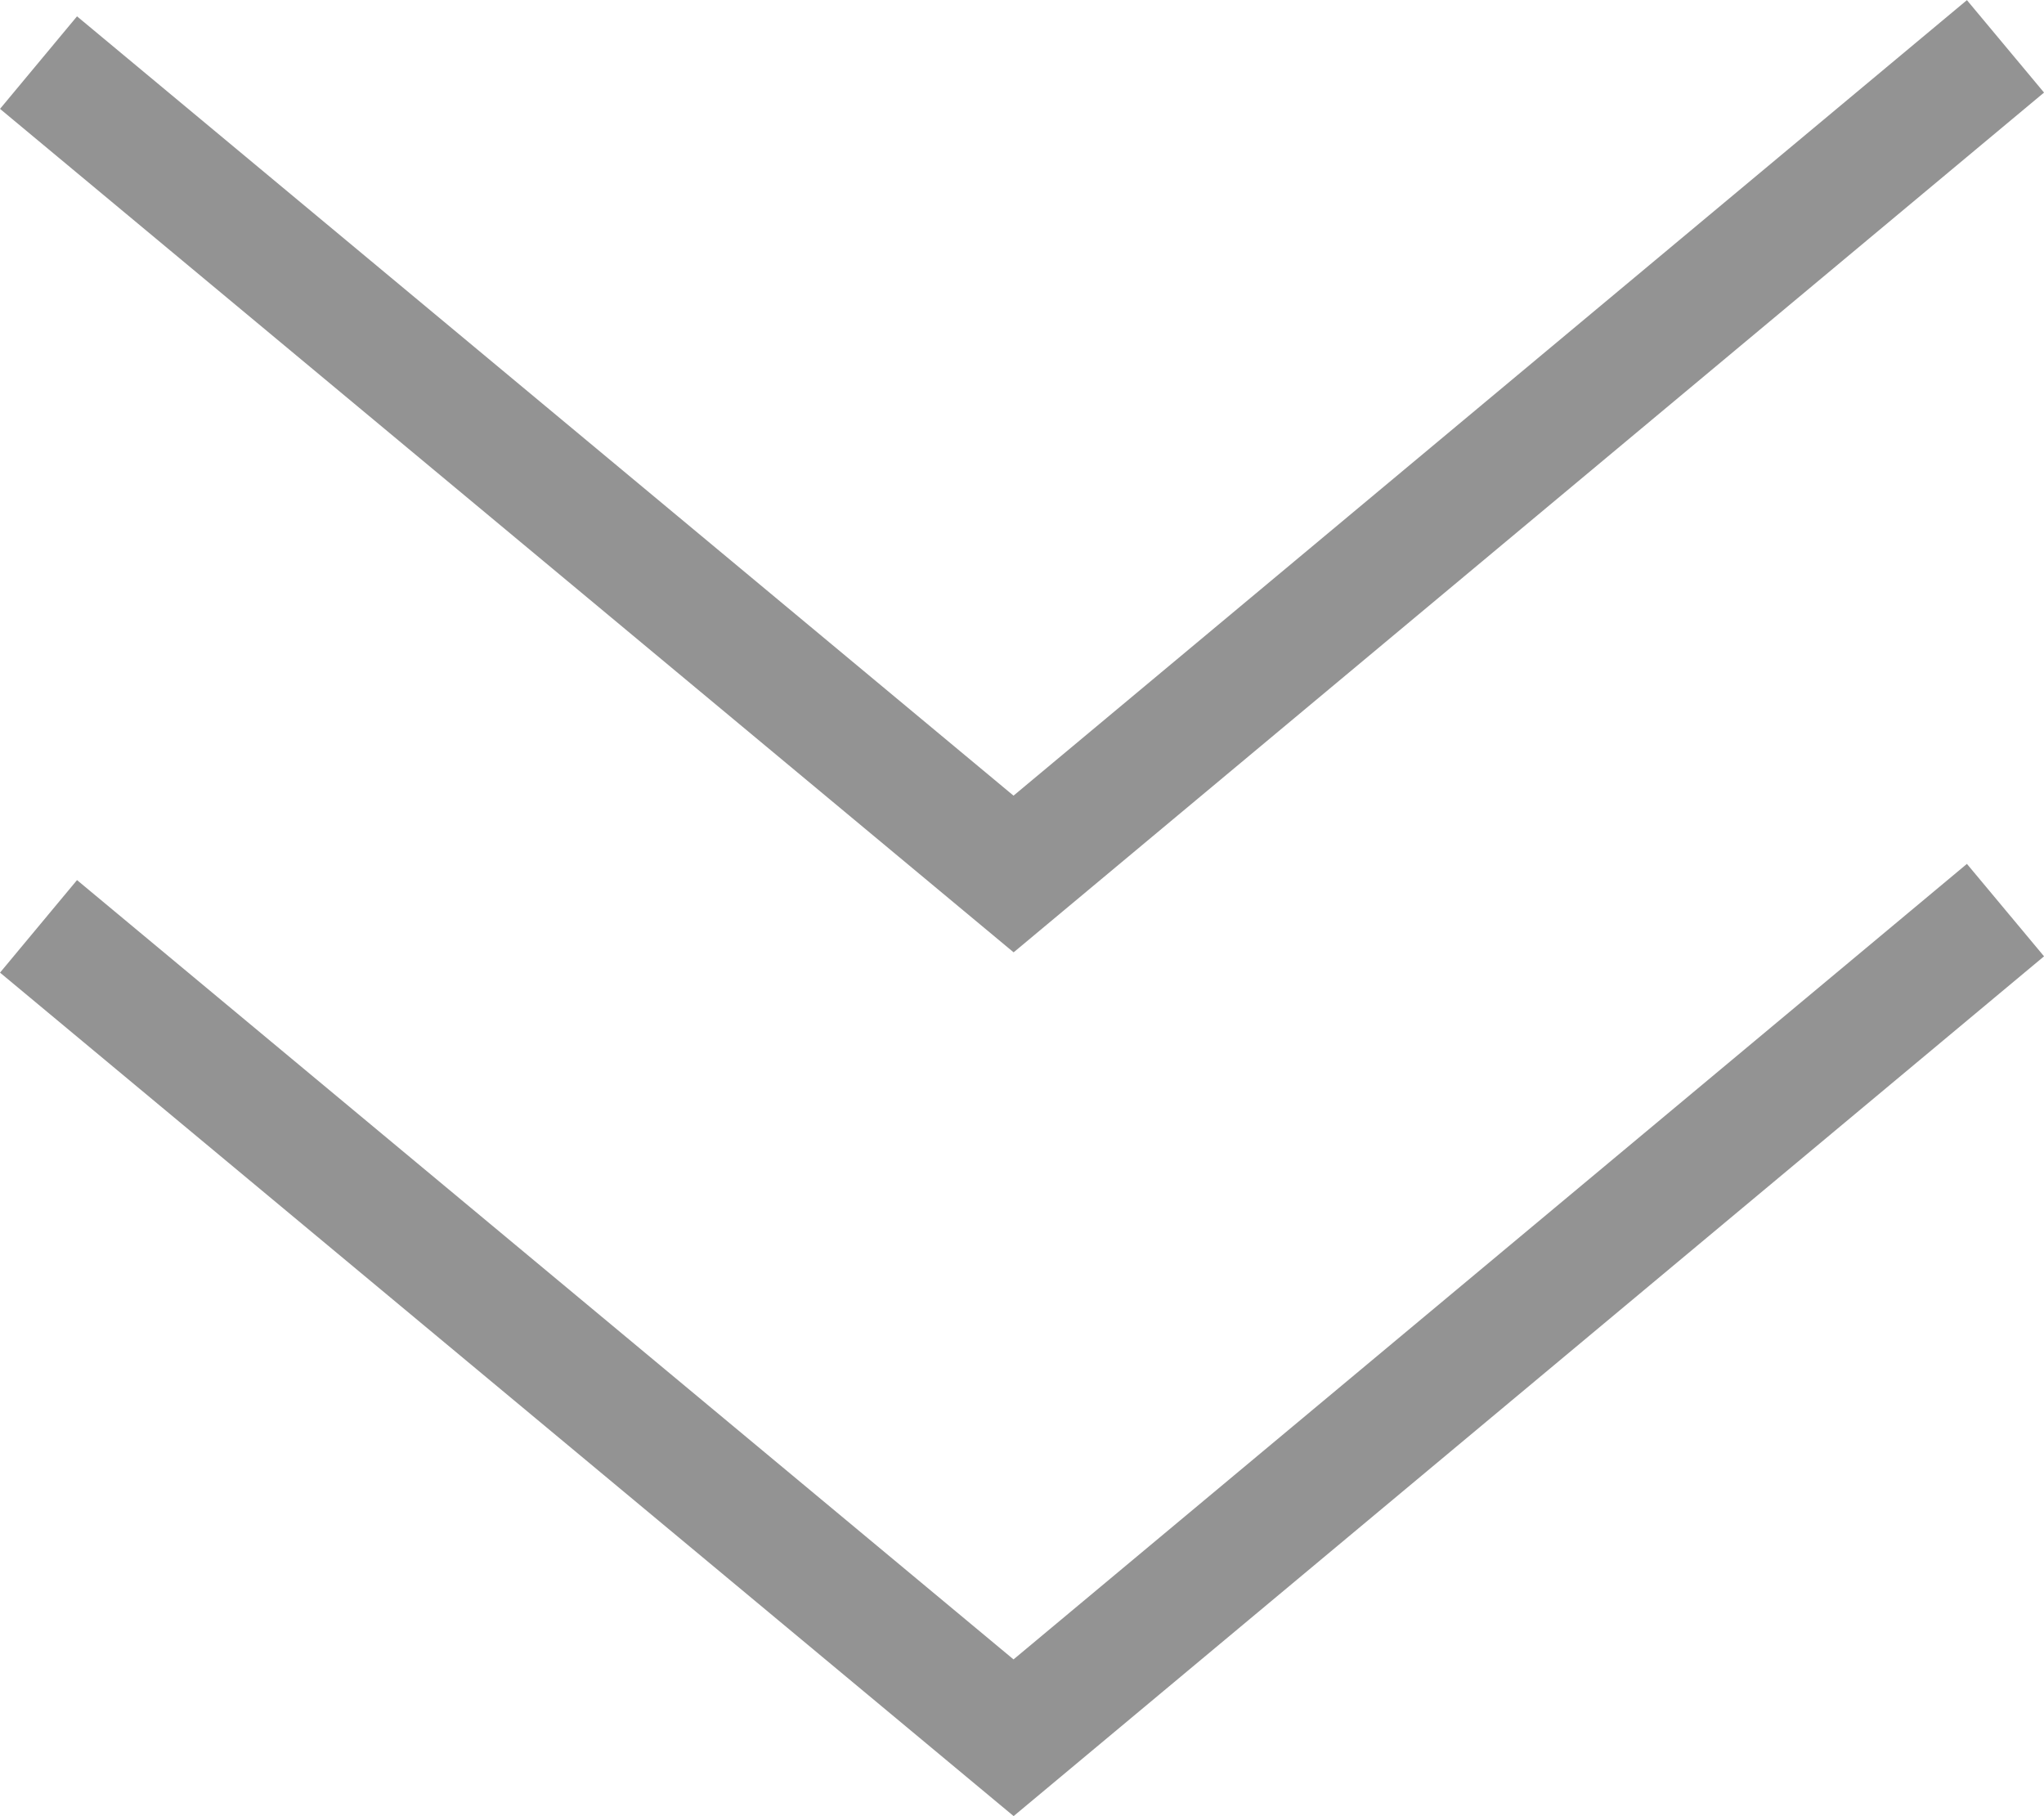 <?xml version="1.0" encoding="UTF-8"?><svg id="_レイヤー_2" xmlns="http://www.w3.org/2000/svg" viewBox="0 0 33.96 30.17"><defs><style>.cls-1{fill:none;stroke:#939393;stroke-miterlimit:10;stroke-width:2px;}</style></defs><g id="_レイヤー_1-2"><polyline class="cls-1" points="33.32 .77 16.84 14.52 .64 1.04"/><polyline class="cls-1" points="33.32 15.12 16.84 28.87 .64 15.39"/></g></svg>